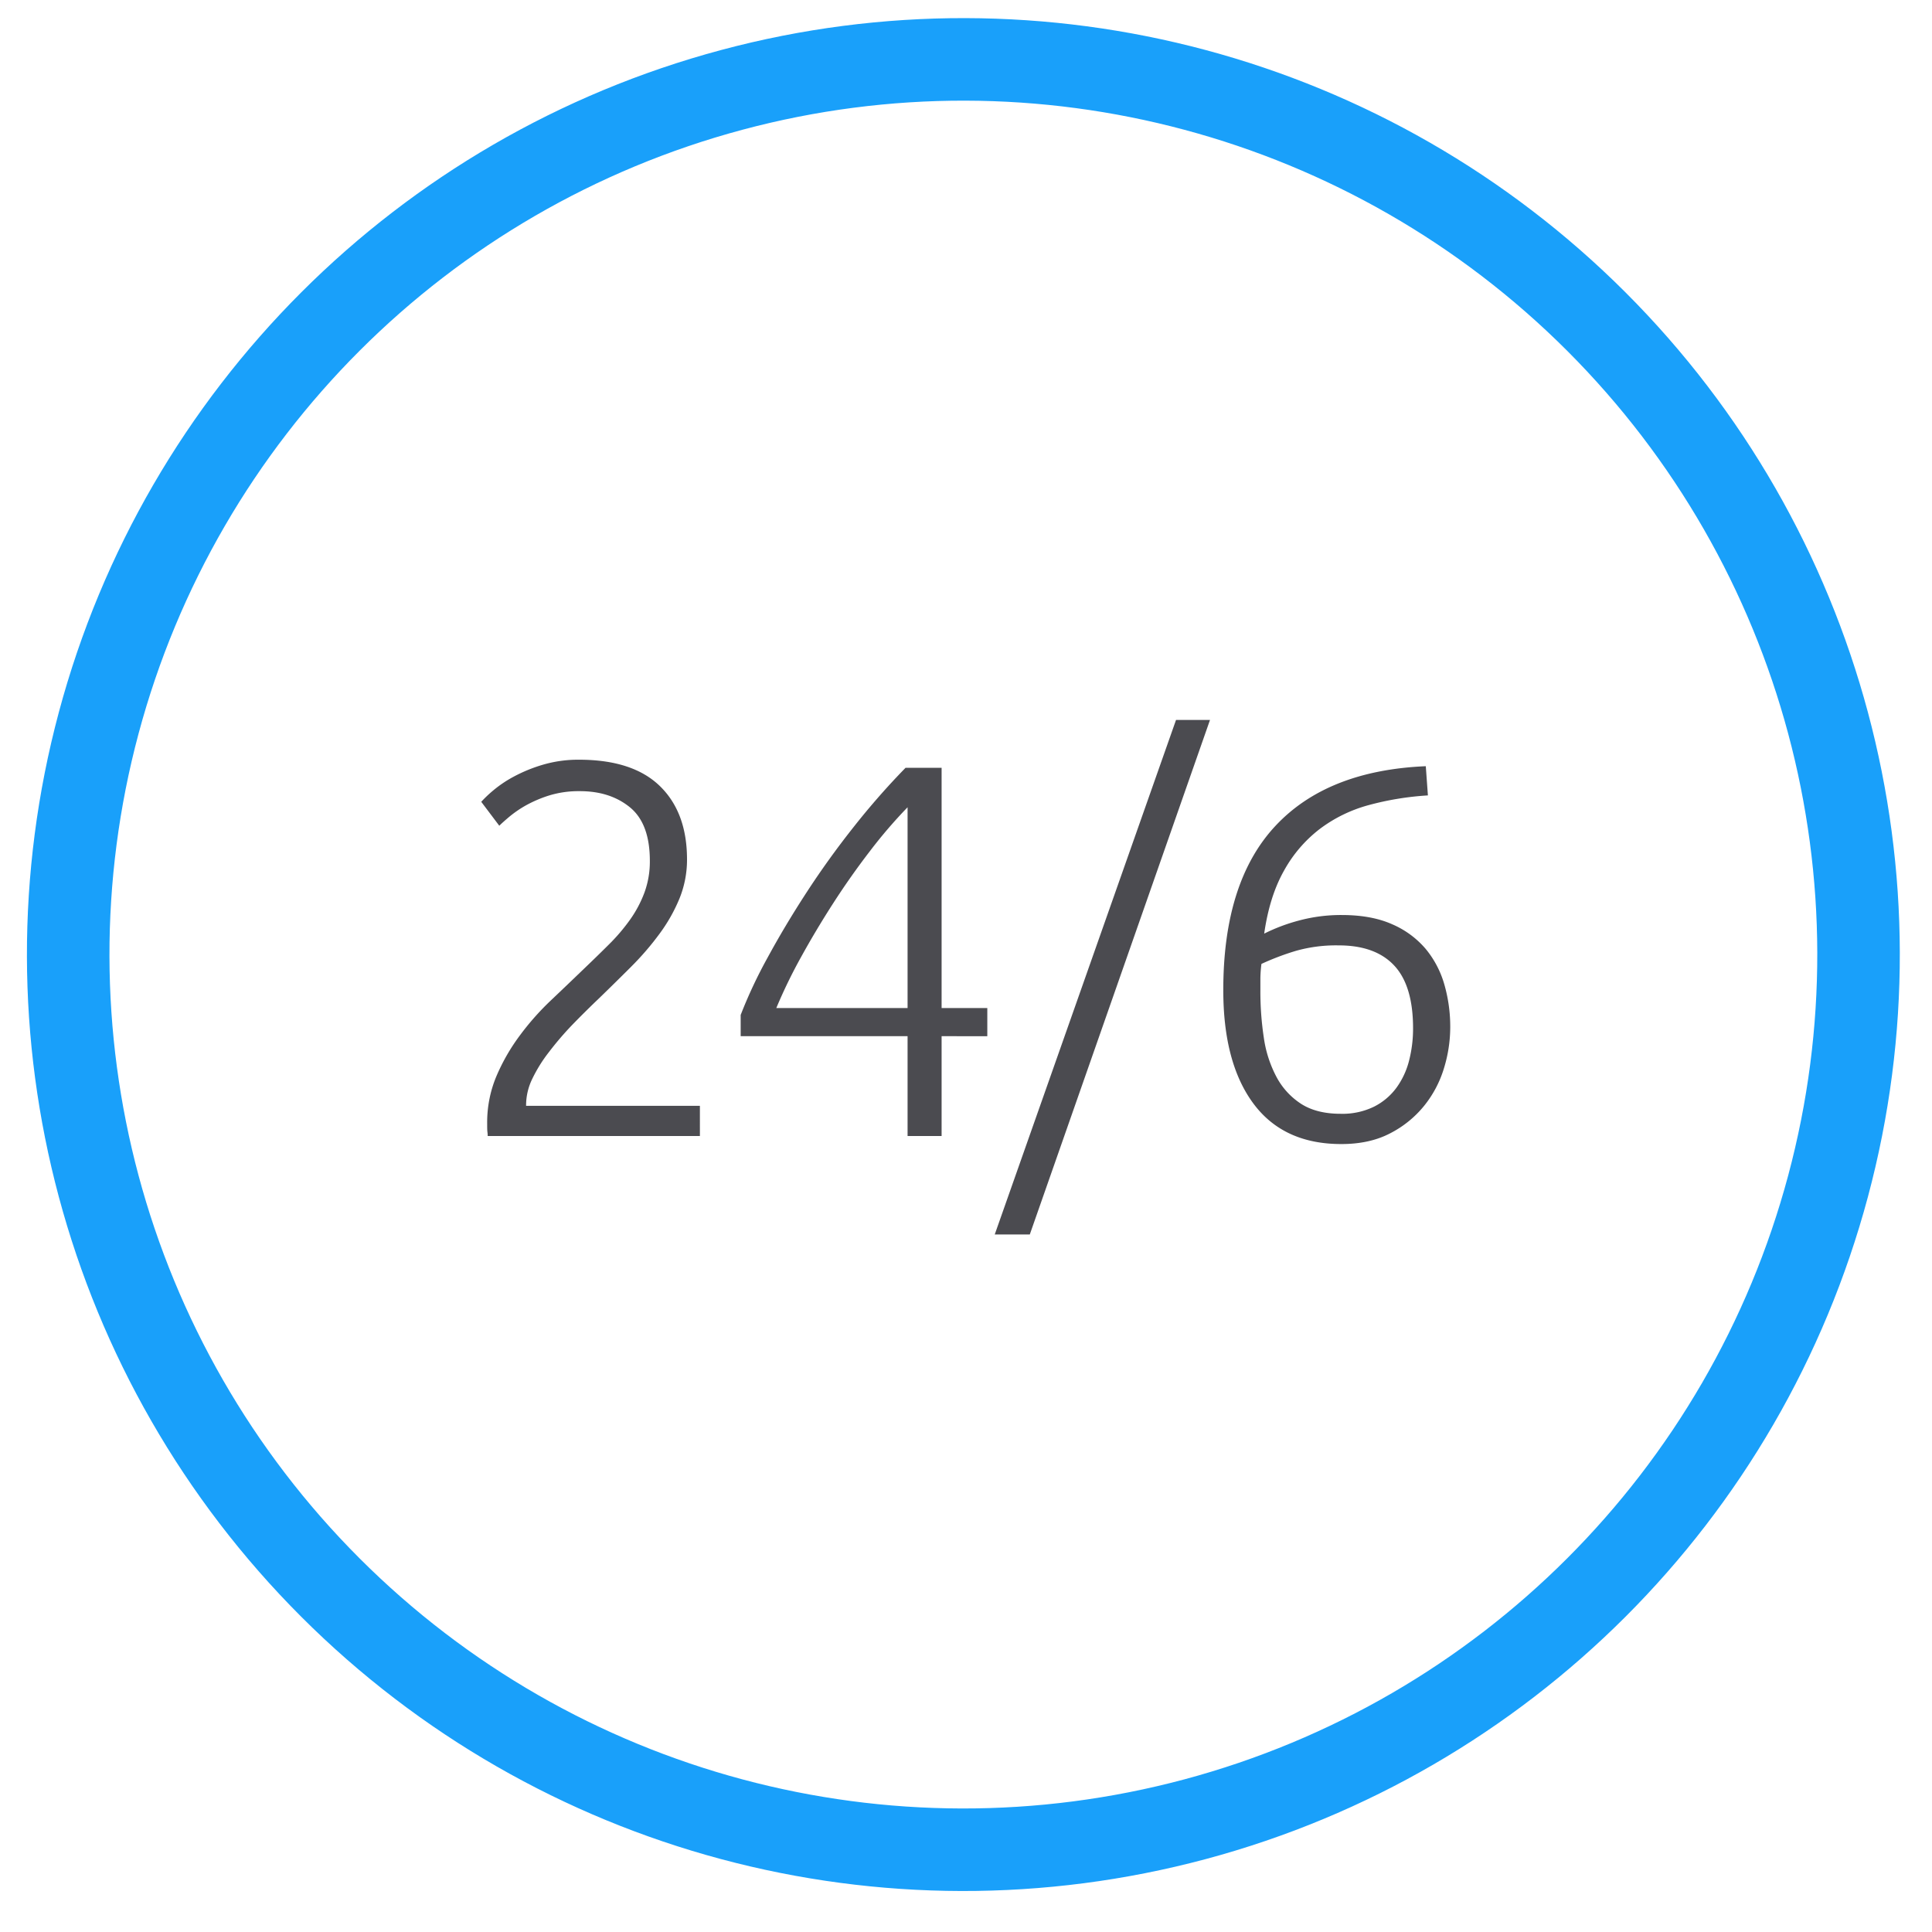 <svg id="Layer_1" data-name="Layer 1" xmlns="http://www.w3.org/2000/svg" viewBox="0 0 750 750"><defs><style>.cls-1{fill:none;stroke:#19a0fa;stroke-width:32.04px;}.cls-2{fill:#4b4b50;}</style></defs><circle class="cls-1" cx="373.98" cy="370.56" r="347.5" transform="translate(-152.49 372.98) rotate(-45)"/><path class="cls-2" d="M266.7,333.54a40.07,40.07,0,0,1-2.89,15.17,63.89,63.89,0,0,1-7.74,13.72,110.23,110.23,0,0,1-11,12.79q-6.19,6.19-12.58,12.38Q227.08,392.76,222,398A123,123,0,0,0,213,408.54a57.14,57.14,0,0,0-6.4,10.32,23.45,23.45,0,0,0-2.37,10v.41h67.47V441H189.32c0-.27,0-.79-.1-1.55s-.1-1.89-.1-3.4a46.18,46.18,0,0,1,3.5-18.06,76.3,76.3,0,0,1,9-15.78,104.16,104.16,0,0,1,12.17-13.8q6.71-6.36,12.9-12.33,5.16-4.92,9.8-9.55a73.39,73.39,0,0,0,8.15-9.59,45.59,45.59,0,0,0,5.57-10.55,35.06,35.06,0,0,0,2.06-12.2q0-14.48-7.73-20.79T225,307.13a38.8,38.8,0,0,0-11.76,1.65,48.67,48.67,0,0,0-9,3.82,43.66,43.66,0,0,0-6.5,4.44c-1.79,1.51-3.09,2.68-3.92,3.51l-7-9.29a47.52,47.52,0,0,1,4.43-4.23,46.62,46.62,0,0,1,8.05-5.47,59.42,59.42,0,0,1,11.25-4.64,48.61,48.61,0,0,1,14.23-2q20.83,0,31.36,10.21T266.7,333.54Z"/><path class="cls-2" d="M287.53,394A182.77,182.77,0,0,1,298,371.71q6.71-12.37,15.17-25.37t18.36-25.49a288.56,288.56,0,0,1,20-22.79h14v93.26h17.74v10.93H365.53V441H352.32V402.25H287.53Zm64.79-2.68V313.38a189.09,189.09,0,0,0-14.65,17.07q-7.43,9.66-14.13,20.05t-12.48,20.87a198.24,198.24,0,0,0-9.7,19.95Z"/><path class="cls-2" d="M399.77,479.21H386.16l70.37-199.72h13.19Z"/><path class="cls-2" d="M474.88,384.3q0-41.88,20.11-63.55t58.5-23.31l.82,11.34a113.76,113.76,0,0,0-23.21,3.82,55.64,55.64,0,0,0-18.88,9.29,52.14,52.14,0,0,0-13.82,16.19q-5.58,9.92-7.64,24.35a69.86,69.86,0,0,1,13.41-5.06,62.73,62.73,0,0,1,16.72-2.16q11.55,0,19.6,3.61a35.41,35.41,0,0,1,13,9.59,38.1,38.1,0,0,1,7.22,13.83,59.2,59.2,0,0,1,2.27,16.5,54.54,54.54,0,0,1-2.48,16.1,42.94,42.94,0,0,1-7.74,14.54A41,41,0,0,1,539.56,440q-7.95,4.13-18.88,4.12-22.48,0-34.15-15.78T474.88,384.3ZM519.65,367A57,57,0,0,0,503,369.14a101.1,101.1,0,0,0-13.31,5.05,48.62,48.62,0,0,0-.41,5.47v4.85a119.37,119.37,0,0,0,1.34,18.36,46.18,46.18,0,0,0,4.95,15.27,28.15,28.15,0,0,0,9.6,10.42q6,3.81,15.26,3.81a27.9,27.9,0,0,0,13-2.78,24.4,24.4,0,0,0,8.67-7.33A30.71,30.71,0,0,0,547,411.74a50.12,50.12,0,0,0,1.55-12.58q0-16.52-7.33-24.35T519.65,367Z"/></svg>
